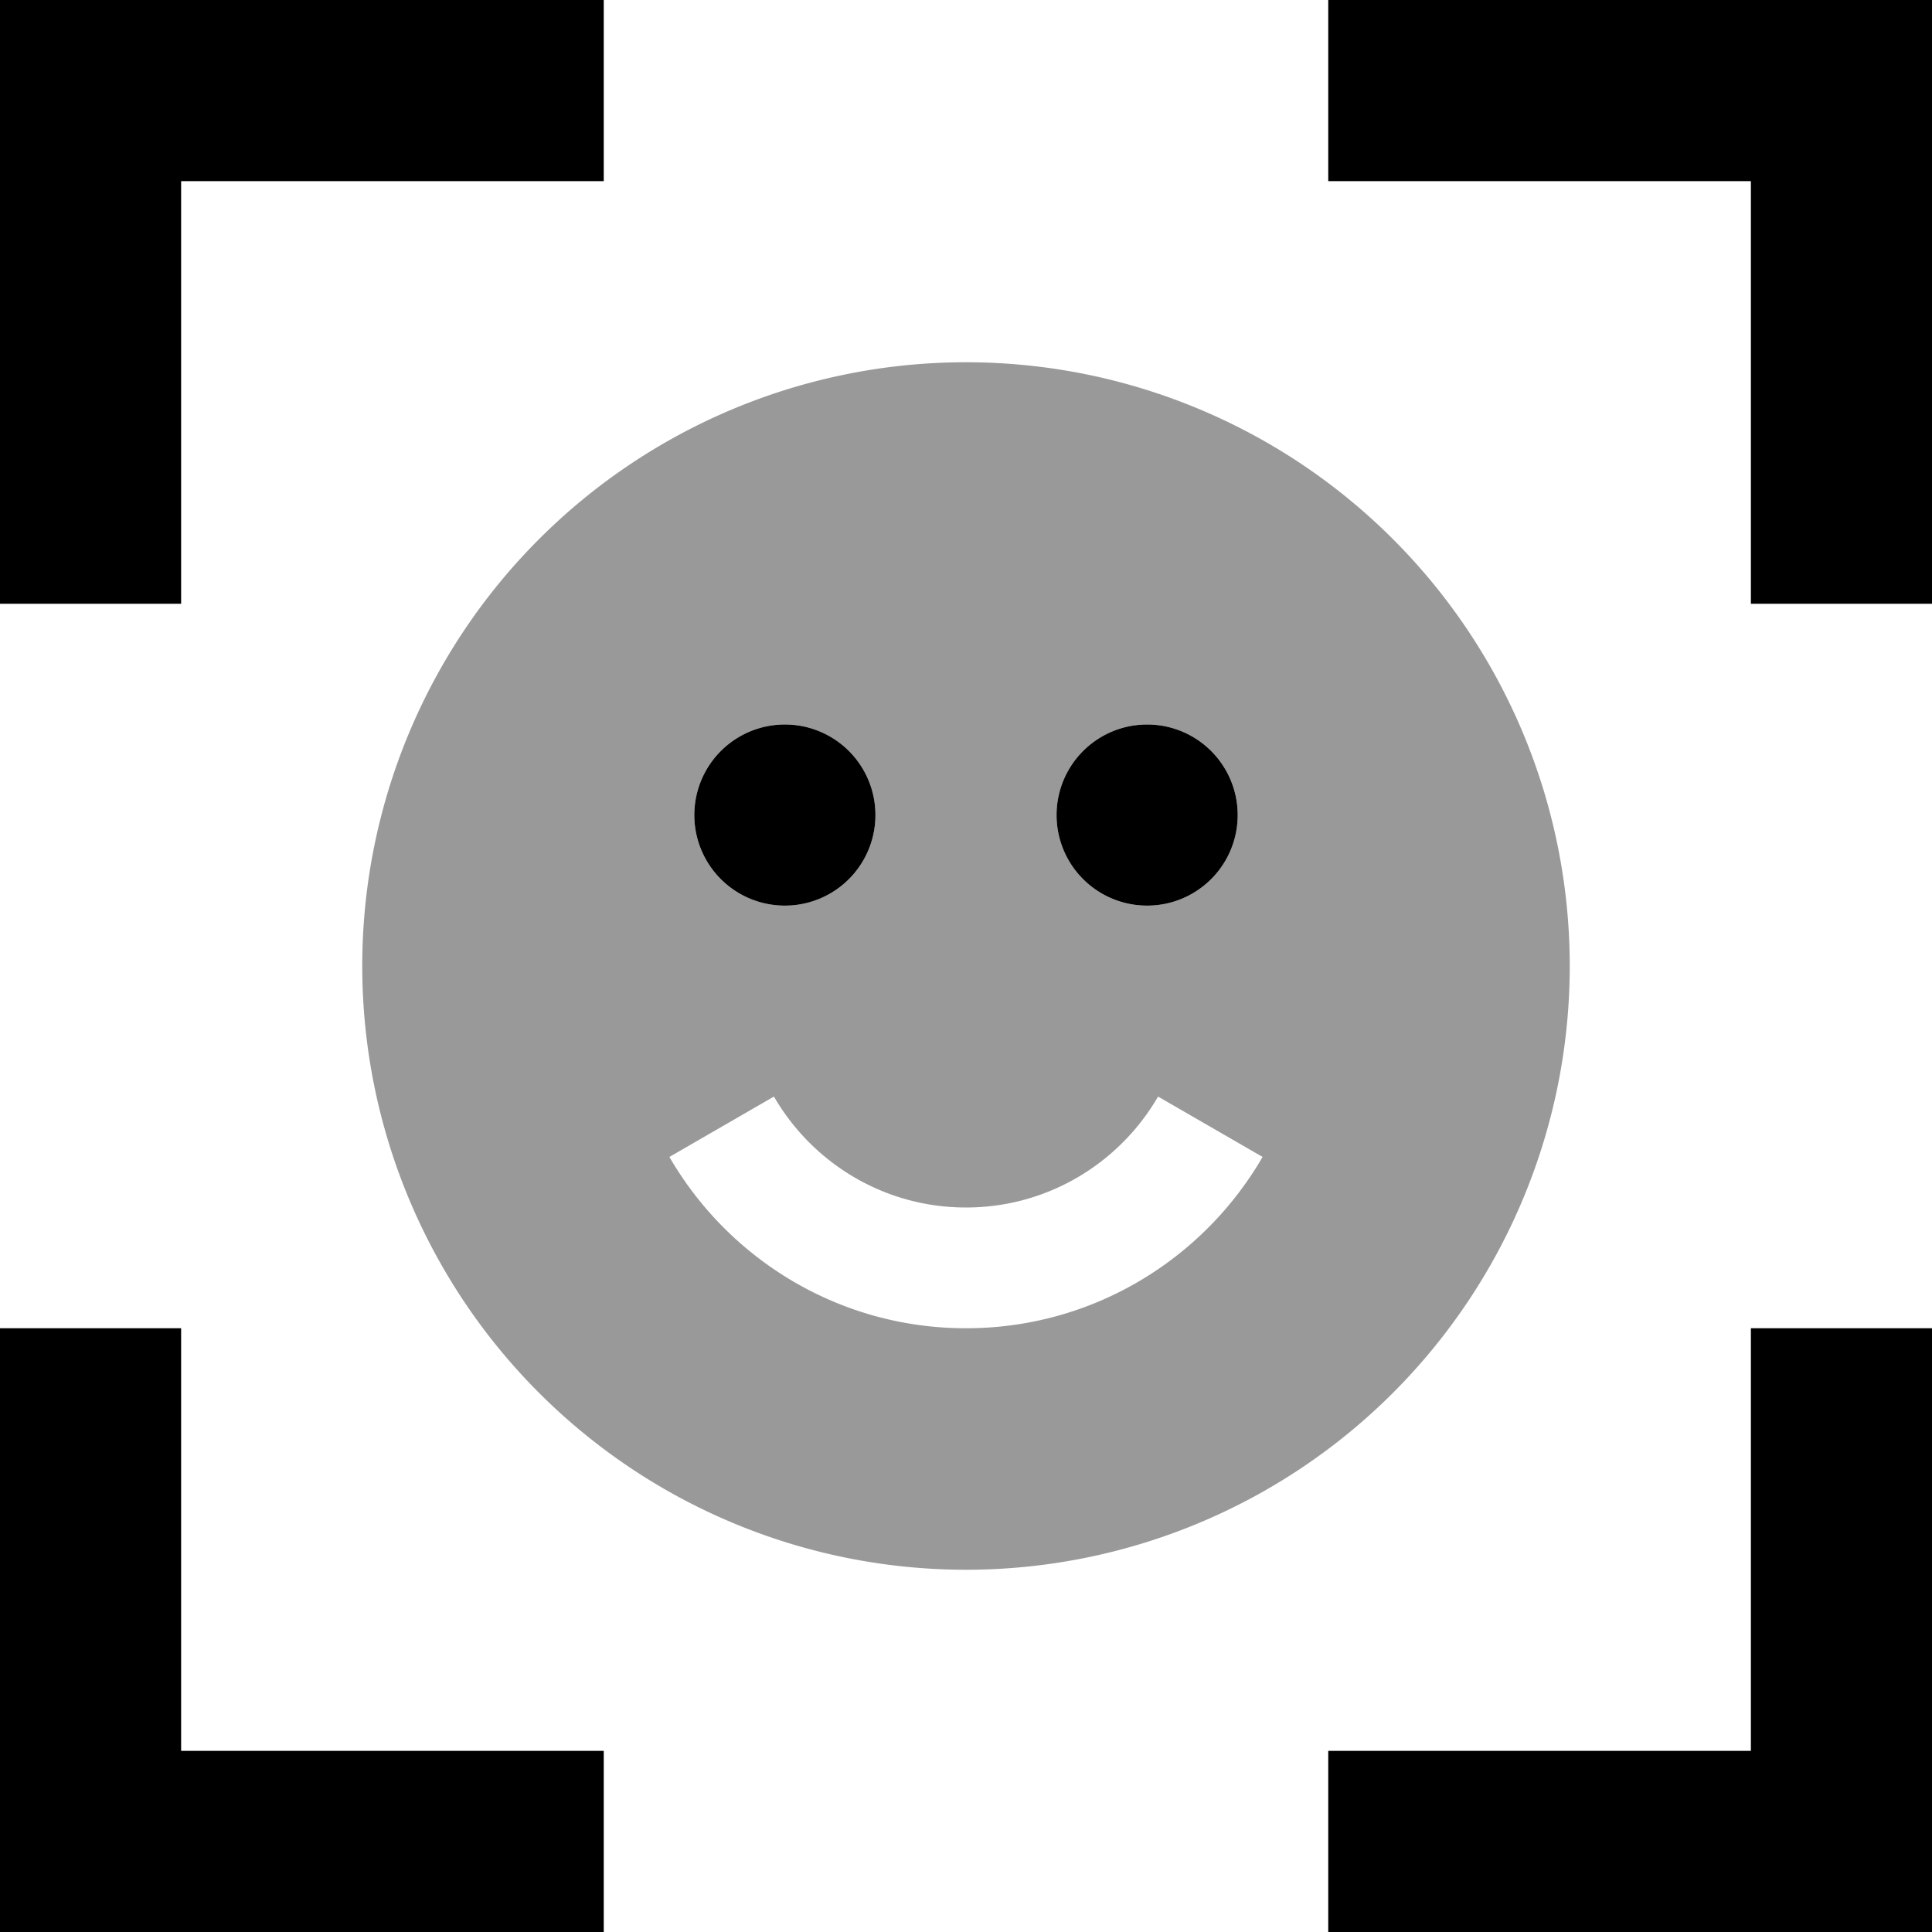 <svg xmlns="http://www.w3.org/2000/svg" viewBox="0 0 512 512"><!--! Font Awesome Pro 7.1.0 by @fontawesome - https://fontawesome.com License - https://fontawesome.com/license (Commercial License) Copyright 2025 Fonticons, Inc. --><path opacity=".4" fill="currentColor" d="M96 256a160 160 0 1 0 320 0 160 160 0 1 0 -320 0zm81.4 50.6l27.7-16C215.3 308.2 234.3 320 256 320s40.7-11.8 50.9-29.4l27.7 16c-15.7 27.1-45 45.4-78.6 45.4s-62.9-18.3-78.6-45.4zM232 216a24 24 0 1 1 -48 0 24 24 0 1 1 48 0zm96 0a24 24 0 1 1 -48 0 24 24 0 1 1 48 0z"/><path fill="currentColor" d="M0 0l160 0 0 48-112 0 0 112-48 0 0-160zM352 0l160 0 0 160-48 0 0-112-112 0 0-48zM48 352l0 112 112 0 0 48-160 0 0-160 48 0zm464 0l0 160-160 0 0-48 112 0 0-112 48 0zM184 216a24 24 0 1 1 48 0 24 24 0 1 1 -48 0zm120-24a24 24 0 1 1 0 48 24 24 0 1 1 0-48z"/></svg>